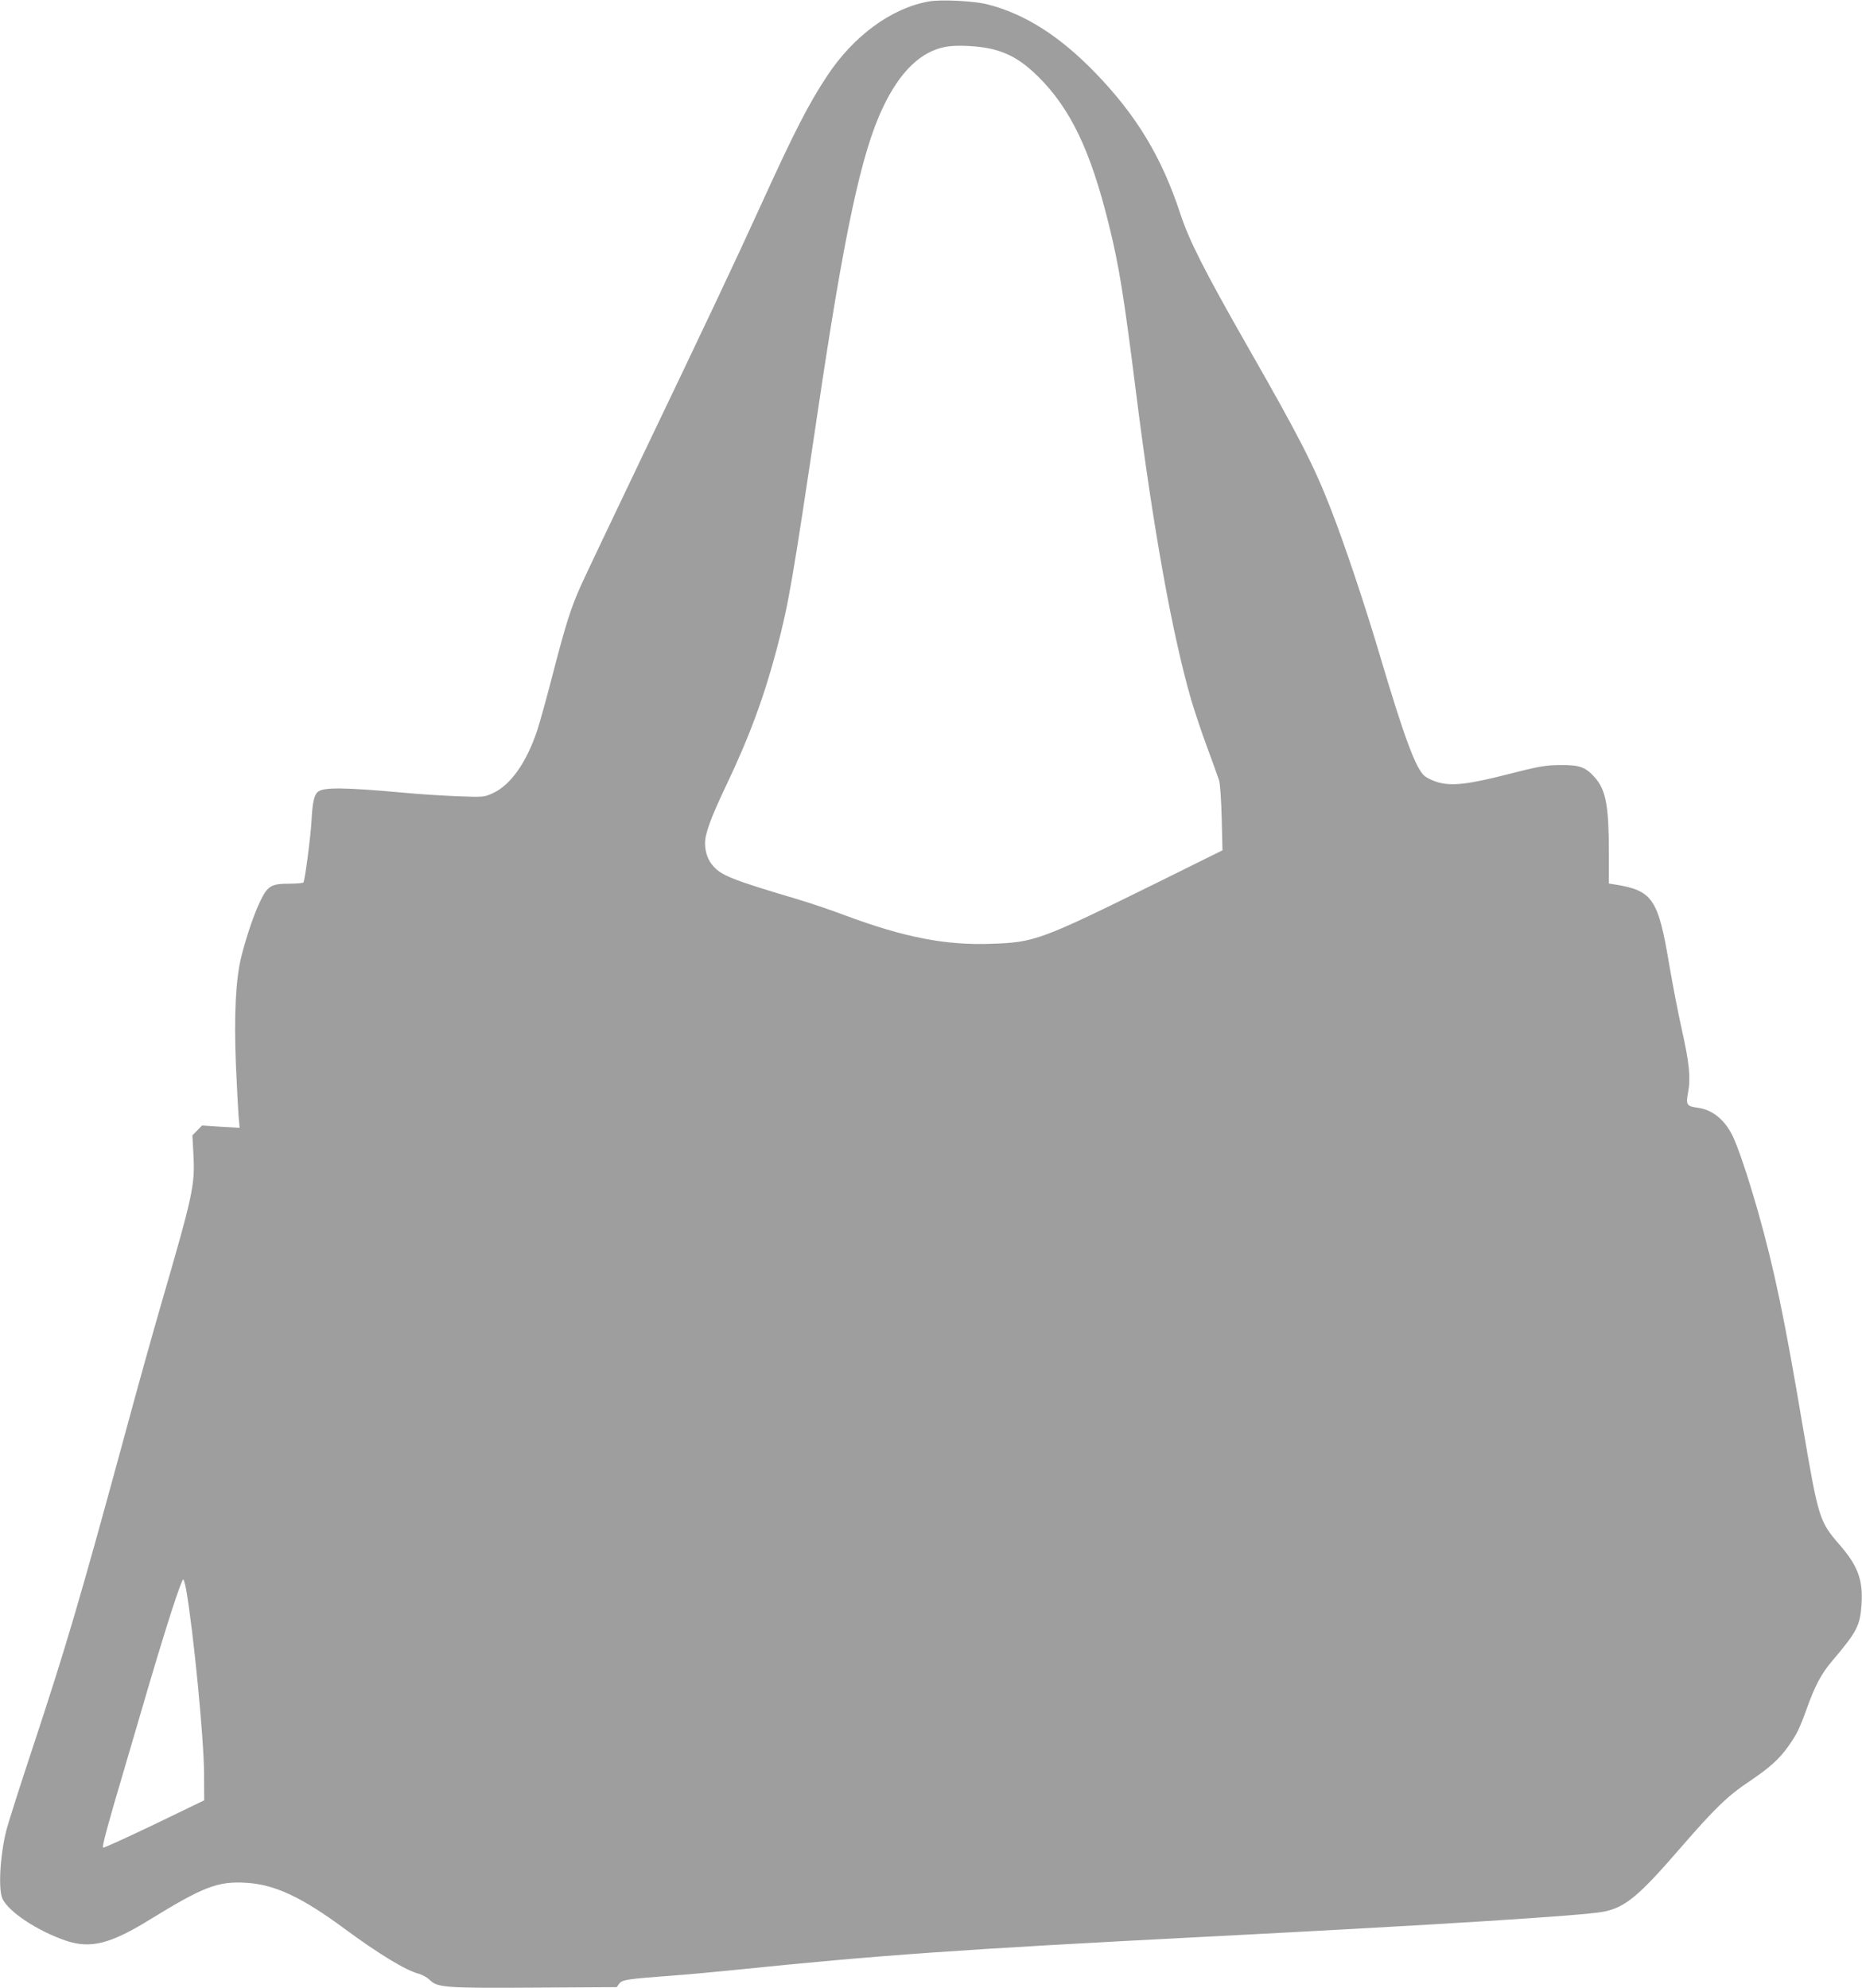 <?xml version="1.0" standalone="no"?>
<!DOCTYPE svg PUBLIC "-//W3C//DTD SVG 20010904//EN"
 "http://www.w3.org/TR/2001/REC-SVG-20010904/DTD/svg10.dtd">
<svg version="1.0" xmlns="http://www.w3.org/2000/svg"
 width="1199pt" height="1280pt" viewBox="0 0 1199 1280"
 preserveAspectRatio="xMidYMid meet">
<g transform="translate(0,1280) scale(0.1,-0.1)"
fill="#9e9e9e" stroke="none">
<path d="M5978 12790 c-239 -43 -482 -222 -650 -476 -120 -180 -216 -368 -428
-834 -154 -339 -370 -796 -765 -1620 -196 -410 -374 -784 -395 -832 -64 -142
-96 -245 -176 -551 -41 -161 -89 -332 -105 -381 -69 -206 -171 -351 -285 -403
-57 -26 -59 -26 -228 -20 -94 4 -245 13 -336 22 -397 36 -527 37 -564 6 -23
-20 -34 -68 -40 -185 -6 -106 -42 -381 -52 -398 -3 -4 -44 -8 -92 -8 -115 0
-139 -14 -186 -112 -41 -86 -85 -214 -121 -353 -37 -145 -49 -380 -36 -700 6
-137 14 -285 17 -328 l7 -79 -121 7 -121 8 -31 -32 -31 -31 7 -132 c9 -191 -2
-246 -209 -958 -47 -162 -150 -529 -227 -815 -294 -1081 -382 -1380 -600
-2040 -82 -247 -158 -486 -169 -530 -41 -163 -53 -381 -25 -441 41 -86 227
-208 409 -270 158 -53 286 -21 540 136 345 212 438 248 620 237 184 -11 358
-92 635 -297 223 -164 391 -266 477 -289 23 -6 56 -25 73 -42 47 -47 106 -51
688 -47 l513 3 17 23 c19 25 53 30 352 52 85 6 263 23 395 36 913 94 1444 132
3040 214 1480 76 2412 135 2547 160 142 27 228 98 497 409 222 256 306 338
446 431 129 87 192 143 250 225 55 77 74 117 120 245 52 145 93 223 162 304
162 191 181 229 190 366 10 157 -23 247 -141 383 -131 151 -136 168 -237 760
-120 711 -184 1015 -289 1387 -67 234 -130 420 -166 492 -51 100 -128 162
-219 175 -74 10 -80 18 -65 98 18 95 8 190 -40 405 -23 102 -59 289 -81 417
-71 426 -107 479 -351 518 l-38 6 0 202 c0 295 -19 397 -86 476 -62 72 -101
86 -229 85 -99 -2 -133 -8 -330 -58 -256 -66 -366 -79 -456 -53 -31 9 -69 27
-84 39 -57 45 -133 249 -294 793 -98 329 -228 716 -317 942 -104 267 -205 463
-531 1033 -276 484 -376 681 -433 855 -119 362 -281 631 -545 904 -229 237
-453 380 -693 442 -87 23 -306 34 -384 19z m411 -306 c112 -28 196 -78 297
-178 208 -207 337 -476 454 -951 66 -266 97 -460 175 -1080 109 -870 234
-1564 356 -1983 22 -74 68 -212 103 -306 35 -94 69 -189 76 -211 7 -22 14
-130 17 -245 l5 -205 -418 -207 c-752 -371 -791 -386 -1070 -395 -295 -11
-559 41 -937 181 -94 36 -235 83 -312 106 -421 125 -488 152 -543 214 -34 38
-52 90 -52 147 0 62 38 165 135 369 151 317 246 574 329 890 74 282 100 432
261 1515 171 1154 281 1670 419 1960 110 234 247 366 408 394 69 13 215 5 297
-15z m-5190 -9921 c47 -270 113 -950 115 -1177 l1 -178 -323 -156 c-177 -85
-325 -152 -328 -149 -8 7 27 138 138 512 55 187 124 423 154 525 118 400 212
690 224 690 4 0 12 -30 19 -67z"/>
</g>
</svg>
